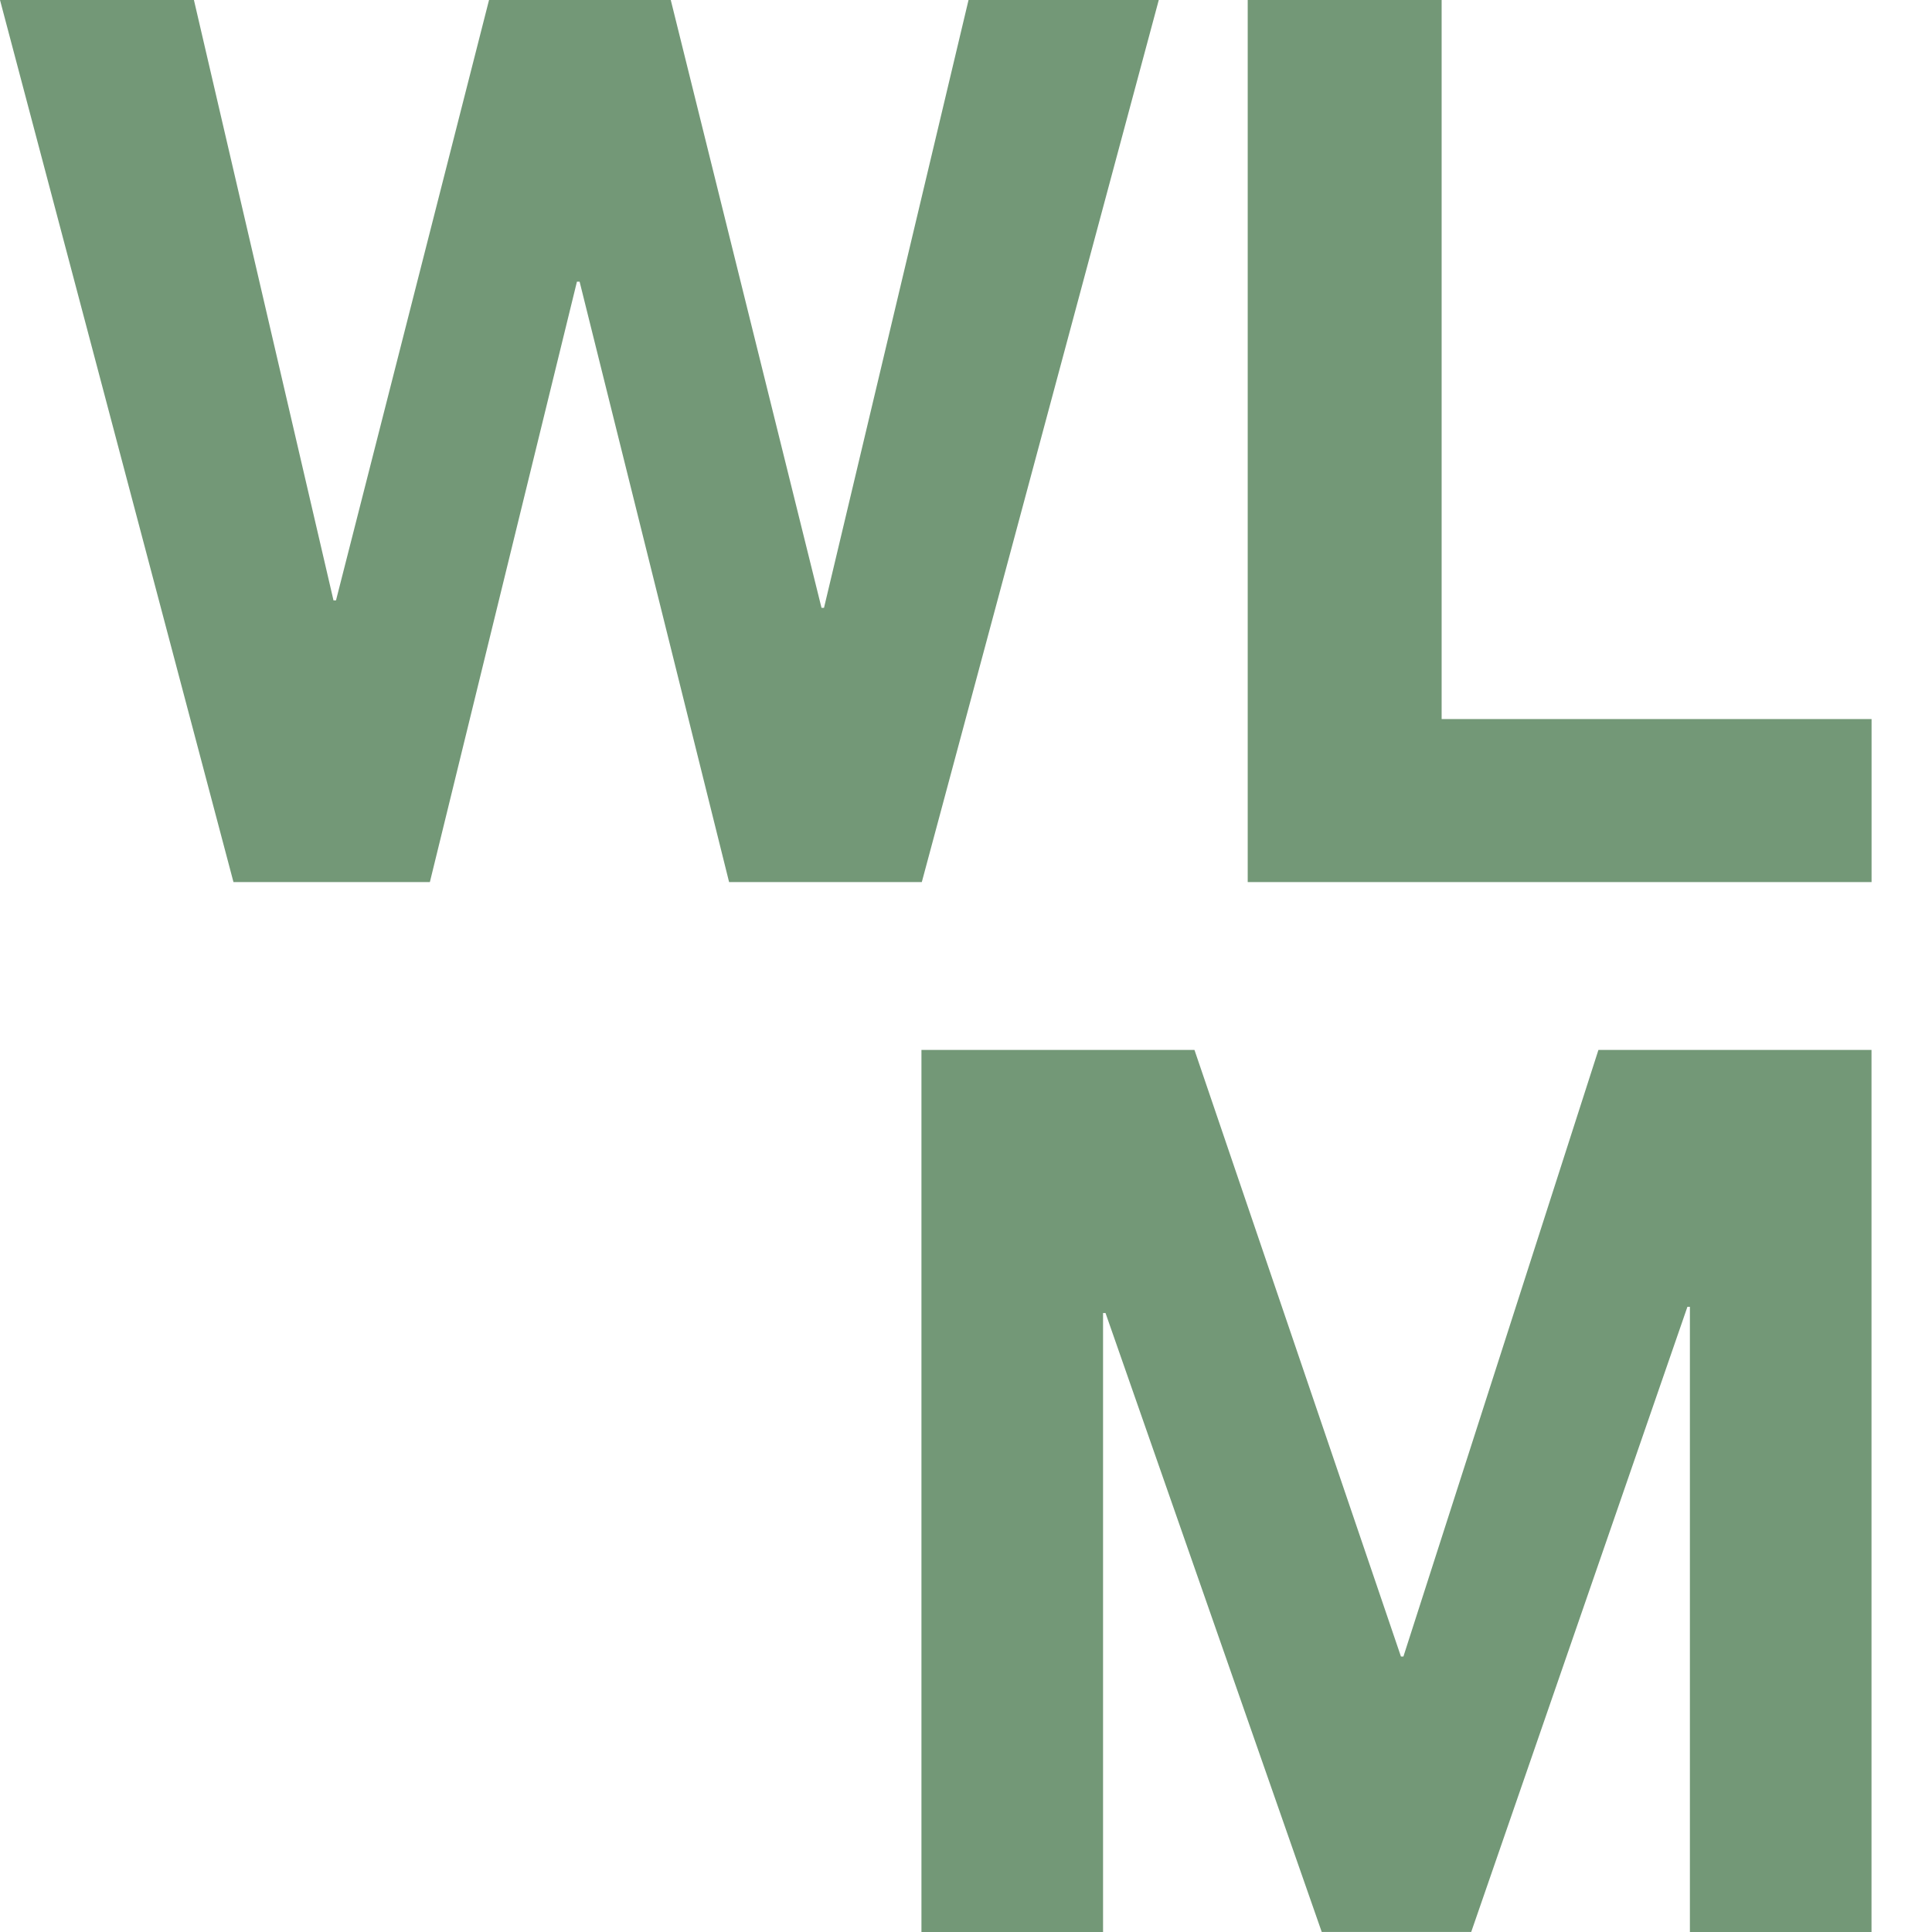 <?xml version="1.0" encoding="UTF-8"?>
<svg xmlns="http://www.w3.org/2000/svg" width="32" height="32" viewBox="0 0 32 32">
  <g id="favicon" transform="translate(-537.127 14655.873)">
    <g id="Group_2971" data-name="Group 2971" transform="translate(537.127 -14655.873)">
      <path id="Path_2222" data-name="Path 2222" d="M16.042,0,13.648,10.068h-.041L11.11,0H8.1L5.565,9.945H5.524L3.212,0H0L3.867,14.61H7.12L9.556,4.665H9.6l2.476,9.945h3.192L19.193,0Z" transform="translate(0 0)" fill="#739877"></path>
      <path id="Path_2223" data-name="Path 2223" d="M121.2,0V14.61h10.333v-2.7h-7.121V0Z" transform="translate(-100.534 0)" fill="#739877"></path>
      <path id="Path_2224" data-name="Path 2224" d="M100.73,102,97.5,112.047h-.041L94.039,102H89.517v14.61h3.008V106.358h.041l3.581,10.251h2.476l3.581-10.354h.041V116.61h3.008V102Z" transform="translate(-74.255 -84.61)" fill="#739877"></path>
    </g>
    <rect id="Rectangle_2582" data-name="Rectangle 2582" width="32" height="32" transform="translate(537.127 -14655.873)" fill="none"></rect>
  </g>
</svg>
